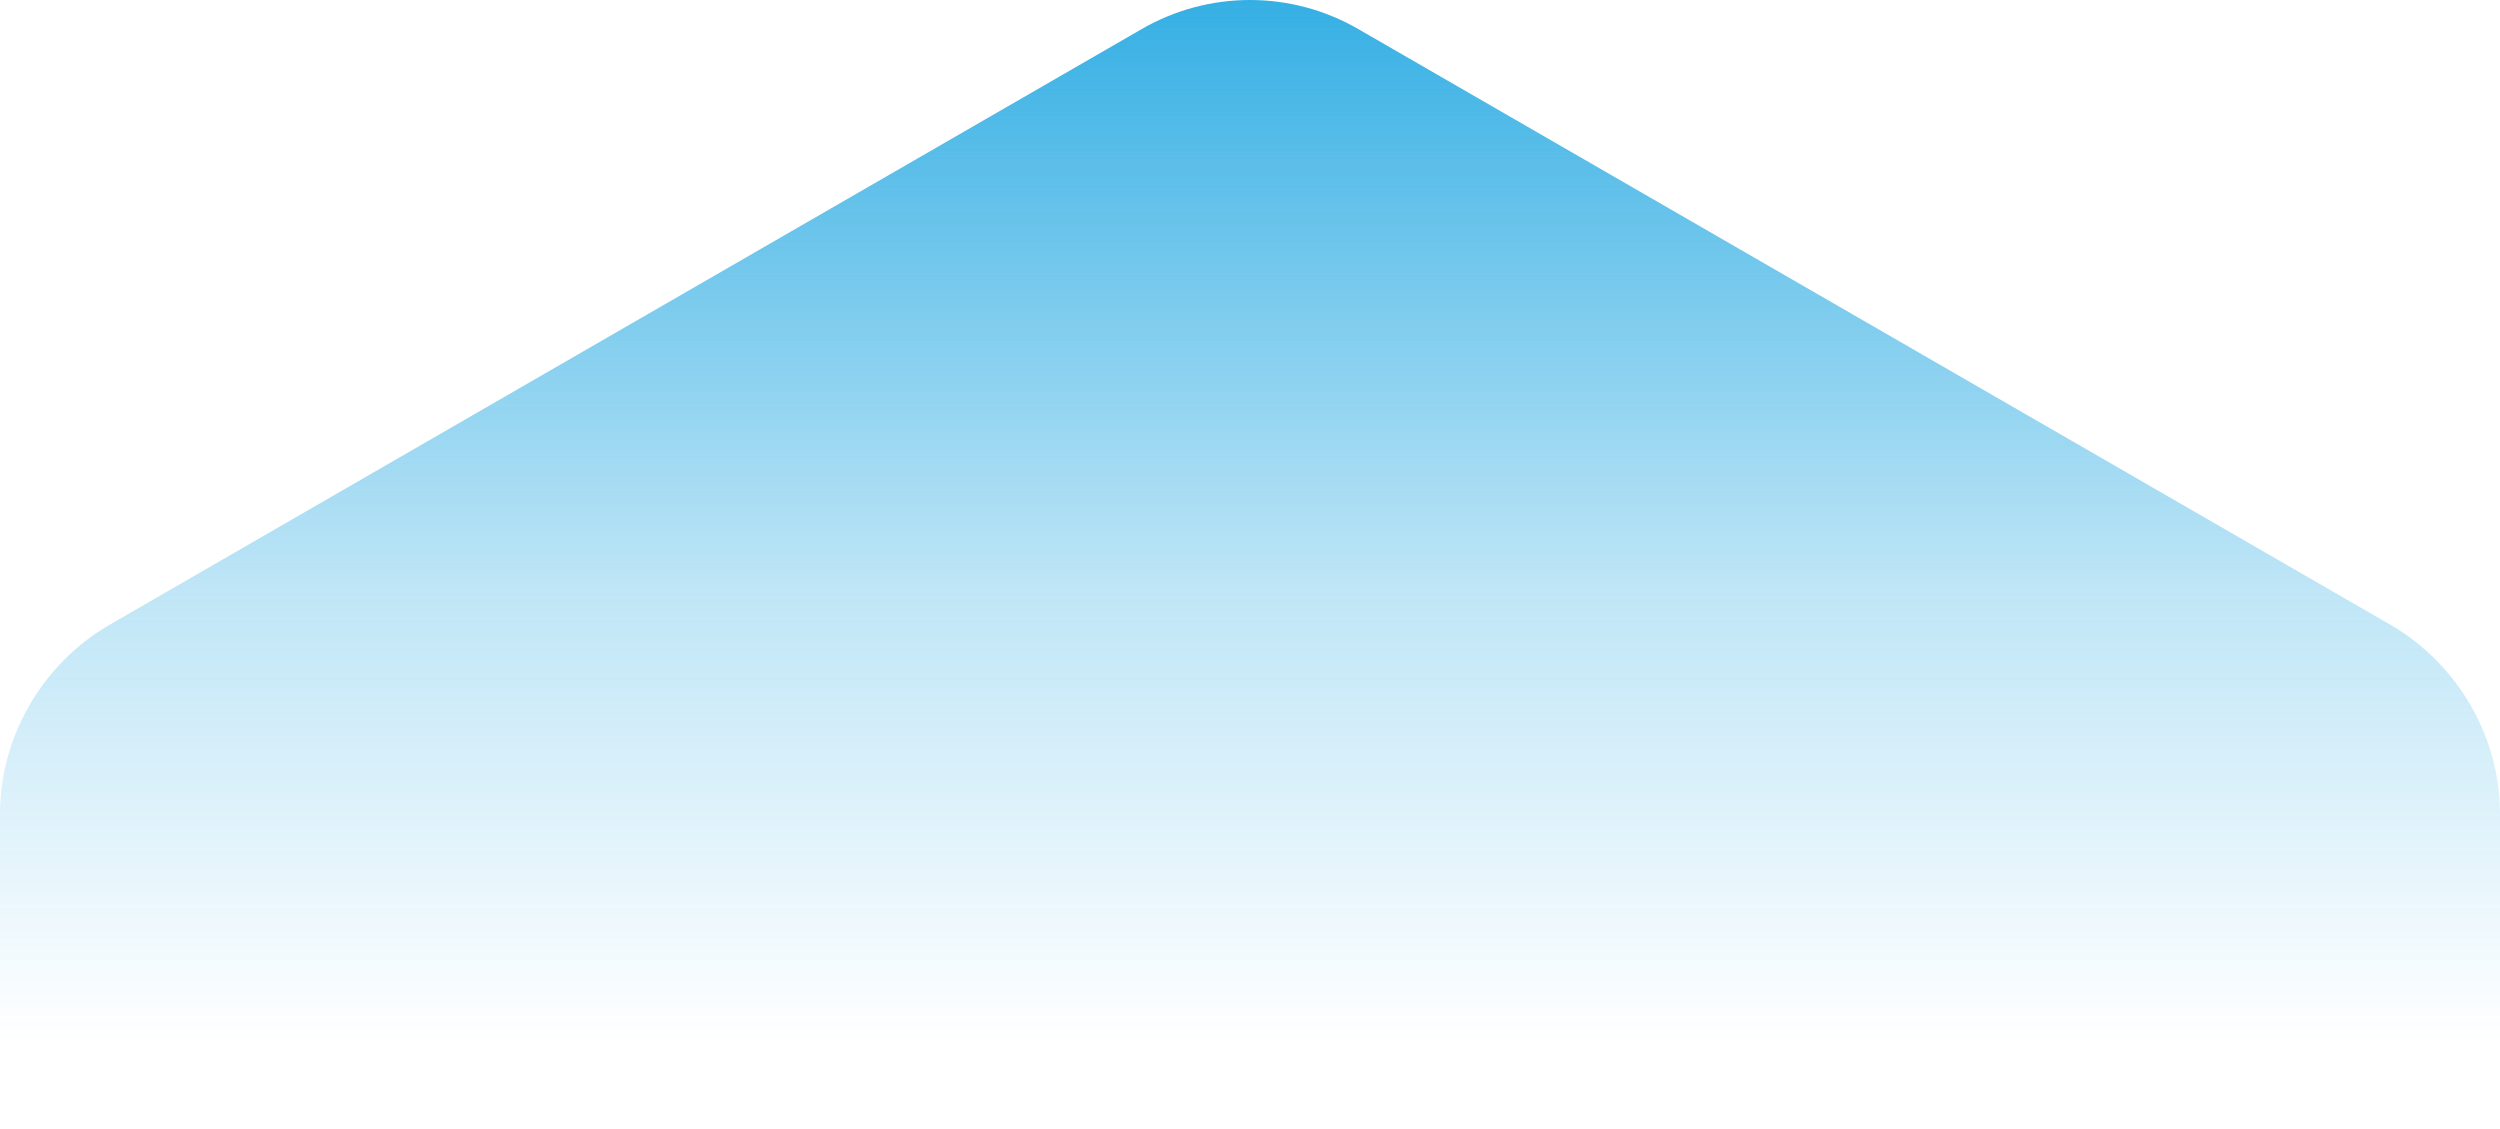 <svg width="1920" height="867" viewBox="0 0 1920 867" fill="none" xmlns="http://www.w3.org/2000/svg">
<path fill-rule="evenodd" clip-rule="evenodd" d="M0 625.1V867H1920V625.1C1920 565.842 1887.68 510.431 1836.89 480.417L1043.49 22.511C991.936 -7.504 928.064 -7.504 876.505 22.511L83.11 480.417C32.321 510.431 0 565.842 0 625.1Z" fill="url(#paint0_linear_1276_8901)"/>
<defs>
<linearGradient id="paint0_linear_1276_8901" x1="960" y1="0" x2="960" y2="867" gradientUnits="userSpaceOnUse">
<stop stop-color="#029BDD" stop-opacity="0.8"/>
<stop offset="0.526" stop-color="#029BDD" stop-opacity="0.25"/>
<stop offset="0.922" stop-color="#029BDD" stop-opacity="0"/>
</linearGradient>
</defs>
</svg>
